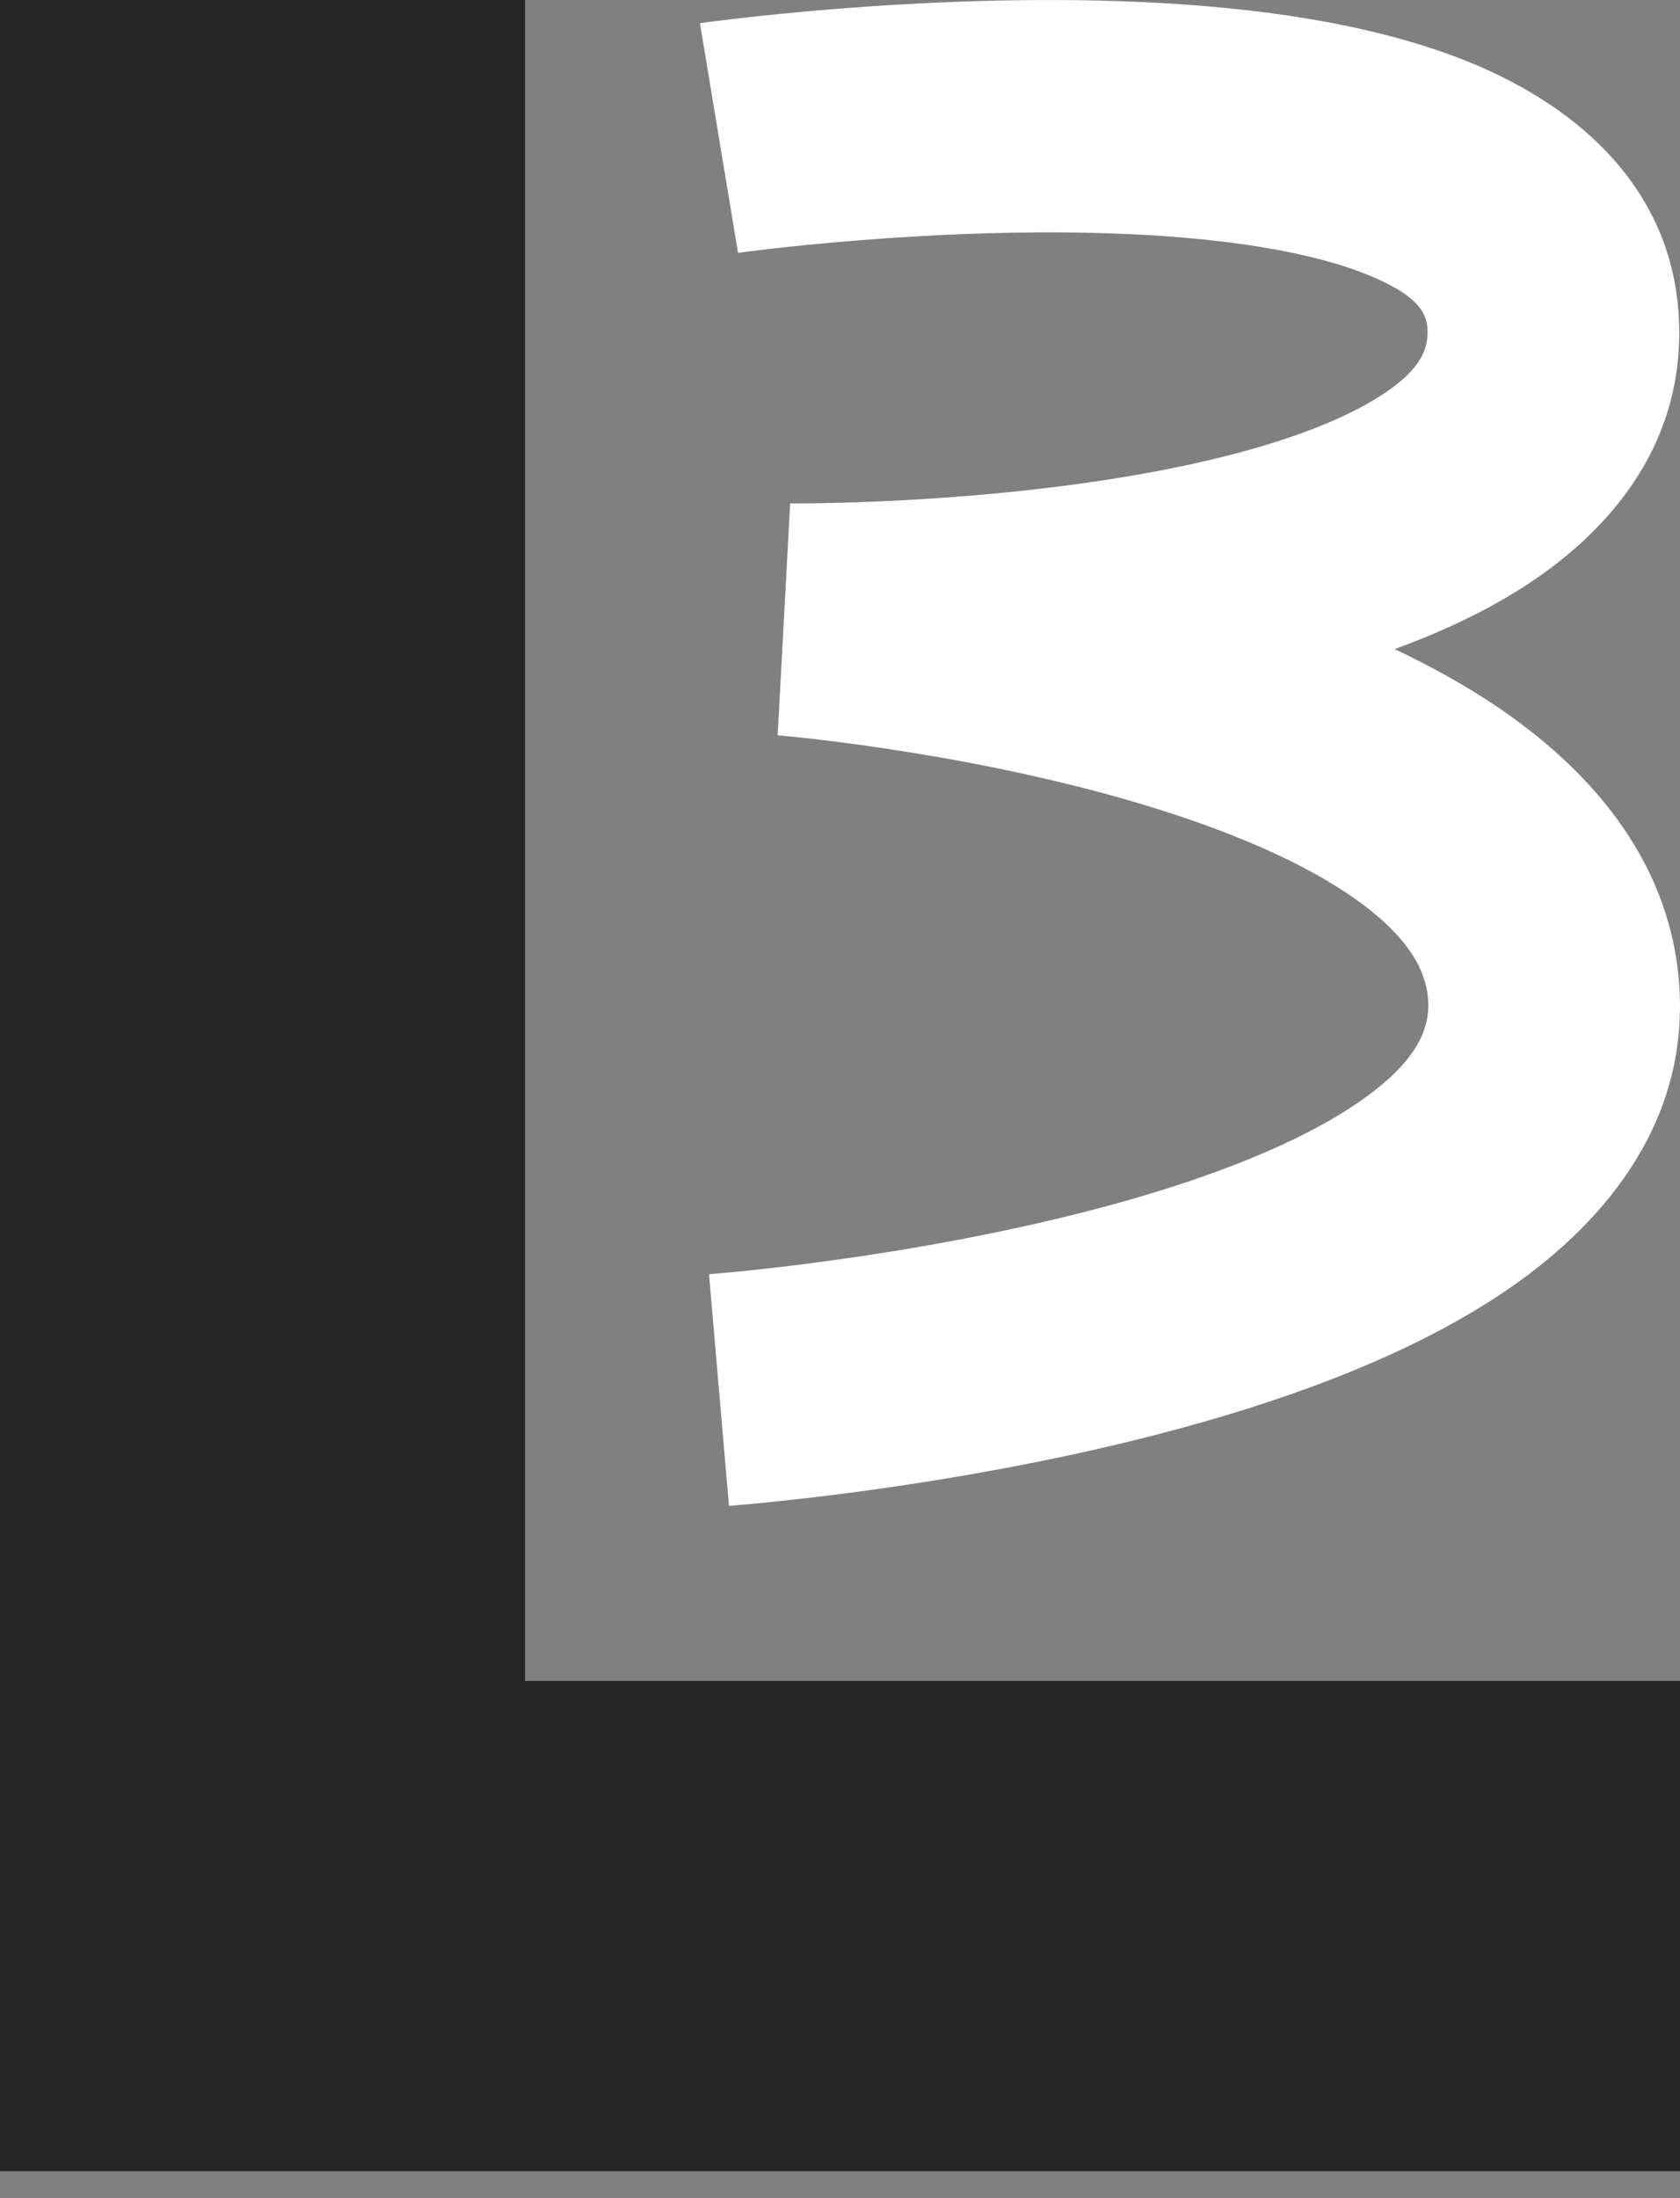 <svg width="26" height="34" viewBox="0 0 26 34" fill="none" xmlns="http://www.w3.org/2000/svg">
<rect x="0" y="0" width="26" height="34" fill="#808080" stroke="none"/>
<path d="M0 33.583V0H8.125V33.583H0ZM7.188 33.583V26H26V33.583H7.188Z" fill="#252525"/>
<path fill-rule="evenodd" clip-rule="evenodd" d="M11.422 3.911C11.422 3.911 11.422 3.911 11.127 2.135C10.832 0.359 10.833 0.358 10.833 0.358L10.838 0.358L10.848 0.356L10.882 0.352C10.91 0.348 10.951 0.343 11.002 0.336C11.105 0.323 11.254 0.304 11.44 0.283C11.812 0.24 12.339 0.185 12.971 0.135C14.225 0.036 15.929 -0.047 17.658 0.031C19.346 0.107 21.25 0.343 22.799 0.986C24.407 1.655 25.962 2.938 25.988 5.095C26.011 7.107 24.675 8.461 23.241 9.283C22.727 9.578 22.166 9.828 21.583 10.04C22.135 10.301 22.667 10.594 23.159 10.925C24.543 11.857 25.812 13.233 25.981 15.147C26.172 17.295 24.88 18.869 23.391 19.905C21.928 20.922 20.039 21.609 18.311 22.081C16.552 22.562 14.799 22.862 13.5 23.043C12.847 23.134 12.3 23.195 11.914 23.234C11.72 23.254 11.566 23.268 11.458 23.277C11.405 23.282 11.362 23.285 11.333 23.288L11.297 23.291L11.287 23.291L11.282 23.292C11.281 23.292 11.281 23.292 11.127 21.5C10.974 19.709 10.973 19.709 10.973 19.709L10.977 19.709L10.999 19.707C11.02 19.705 11.052 19.703 11.096 19.699C11.185 19.691 11.318 19.679 11.489 19.662C11.832 19.627 12.326 19.572 12.92 19.489C14.116 19.323 15.678 19.052 17.205 18.635C18.763 18.209 20.131 17.671 21.046 17.035C21.935 16.417 22.141 15.907 22.1 15.44C22.057 14.955 21.739 14.418 20.864 13.829C19.983 13.236 18.748 12.744 17.388 12.356C16.05 11.975 14.705 11.727 13.682 11.575C13.175 11.499 12.755 11.448 12.465 11.416C12.32 11.4 12.208 11.389 12.135 11.382C12.098 11.379 12.071 11.377 12.054 11.375L12.035 11.373L12.035 11.373C12.035 11.373 12.035 11.373 12.036 11.36L12.228 7.798C12.228 7.786 12.228 7.786 12.228 7.786L12.228 7.786L12.23 7.786L12.249 7.786C12.267 7.786 12.296 7.787 12.335 7.787C12.412 7.786 12.529 7.786 12.681 7.783C12.984 7.779 13.422 7.767 13.949 7.739C15.011 7.683 16.4 7.563 17.765 7.314C19.162 7.059 20.373 6.696 21.186 6.231C21.966 5.783 22.097 5.426 22.093 5.134C22.091 4.892 22.018 4.604 21.2 4.264C20.322 3.899 19.001 3.69 17.468 3.621C15.976 3.553 14.461 3.625 13.303 3.716C12.729 3.762 12.251 3.811 11.92 3.849C11.755 3.868 11.626 3.884 11.541 3.895C11.498 3.901 11.467 3.905 11.447 3.908L11.425 3.911L11.422 3.911Z" fill="white"/>
</svg>

